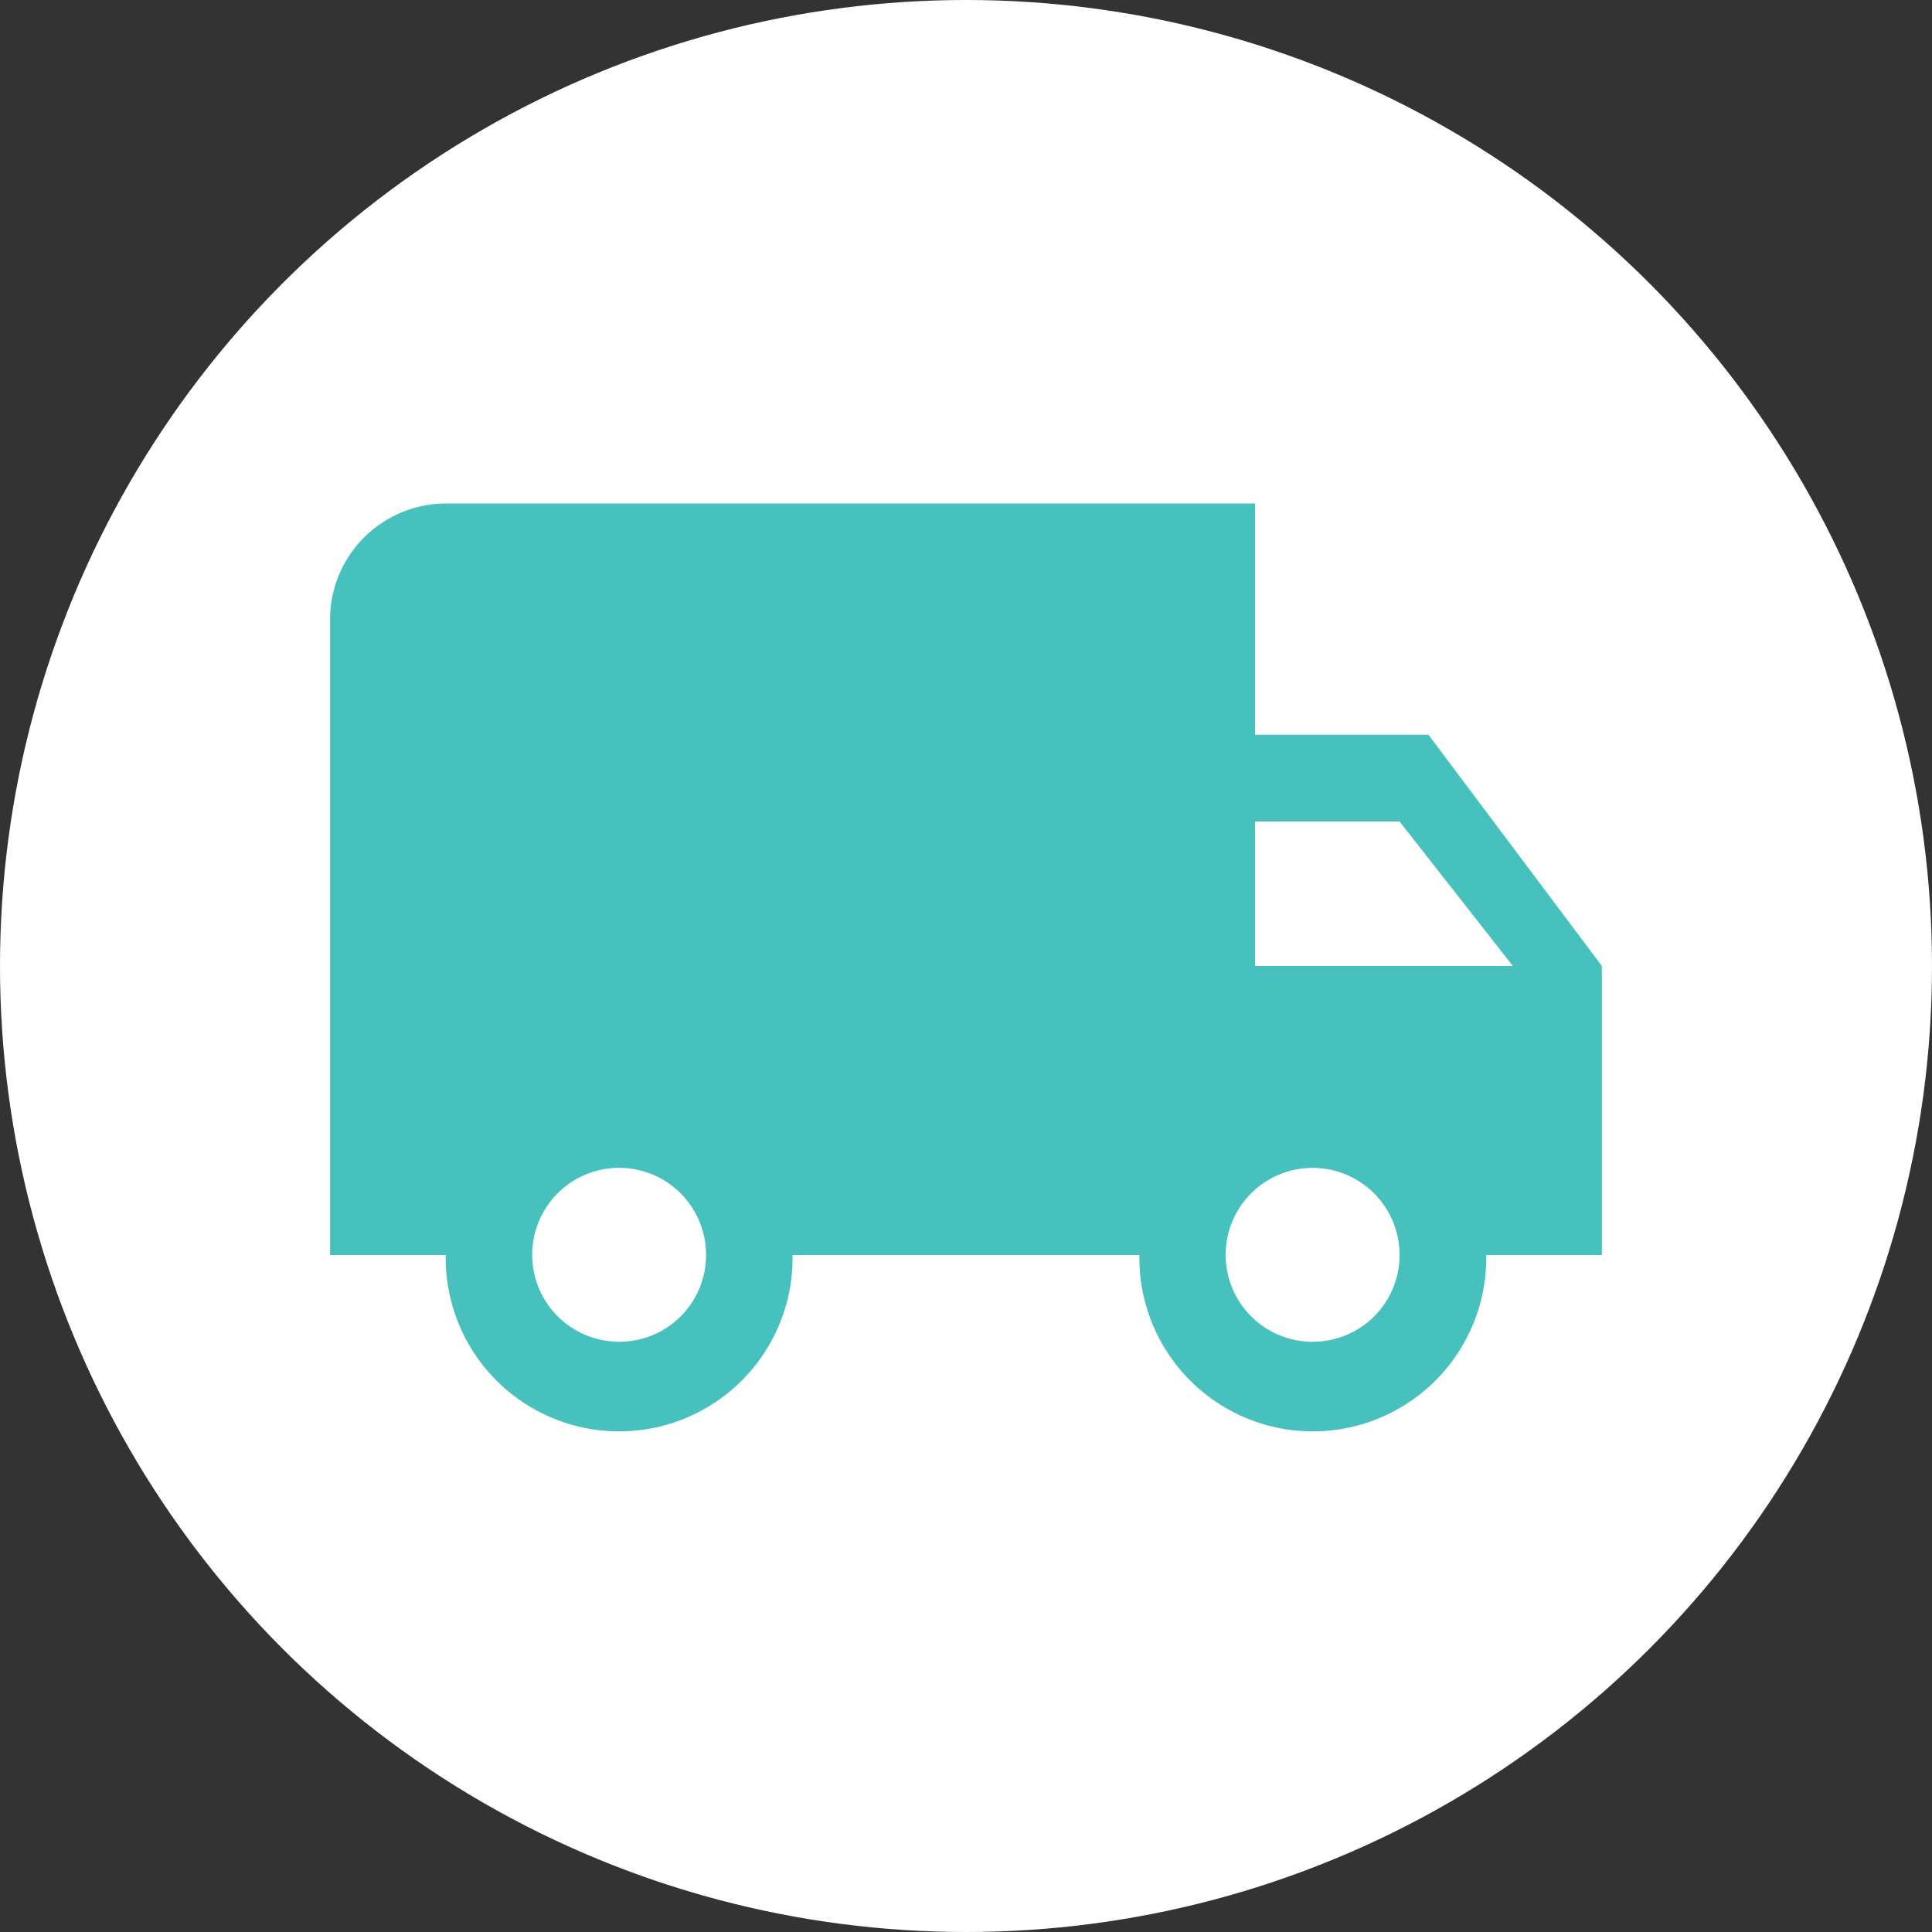 <?xml version="1.0" encoding="UTF-8"?> <svg xmlns="http://www.w3.org/2000/svg" width="40" height="40" viewBox="0 0 40 40"><rect x="0" y="0" width="40" height="40" fill="#333333" stroke="none"/><g id="Group_13339" data-name="Group 13339" transform="translate(-1281.263 -705.201)"><circle id="Ellipse_46" data-name="Ellipse 46" cx="20" cy="20" r="20" transform="translate(1281.263 705.201)" fill="#fff"></circle><path id="Icon_material-local-shipping" data-name="Icon material-local-shipping" d="M24.24,10.787H20.65V6H3.894A2.4,2.4,0,0,0,1.5,8.394V21.559H3.894a3.591,3.591,0,1,0,7.181,0h7.181a3.591,3.591,0,1,0,7.181,0h2.394V15.575ZM7.484,23.354a1.8,1.8,0,1,1,1.8-1.8A1.793,1.793,0,0,1,7.484,23.354ZM23.642,12.583l2.346,2.992H20.65V12.583Zm-1.8,10.772a1.8,1.8,0,1,1,1.8-1.8A1.793,1.793,0,0,1,21.847,23.354Z" transform="translate(1286.597 709.626)" fill="#47c1be"></path></g></svg> 